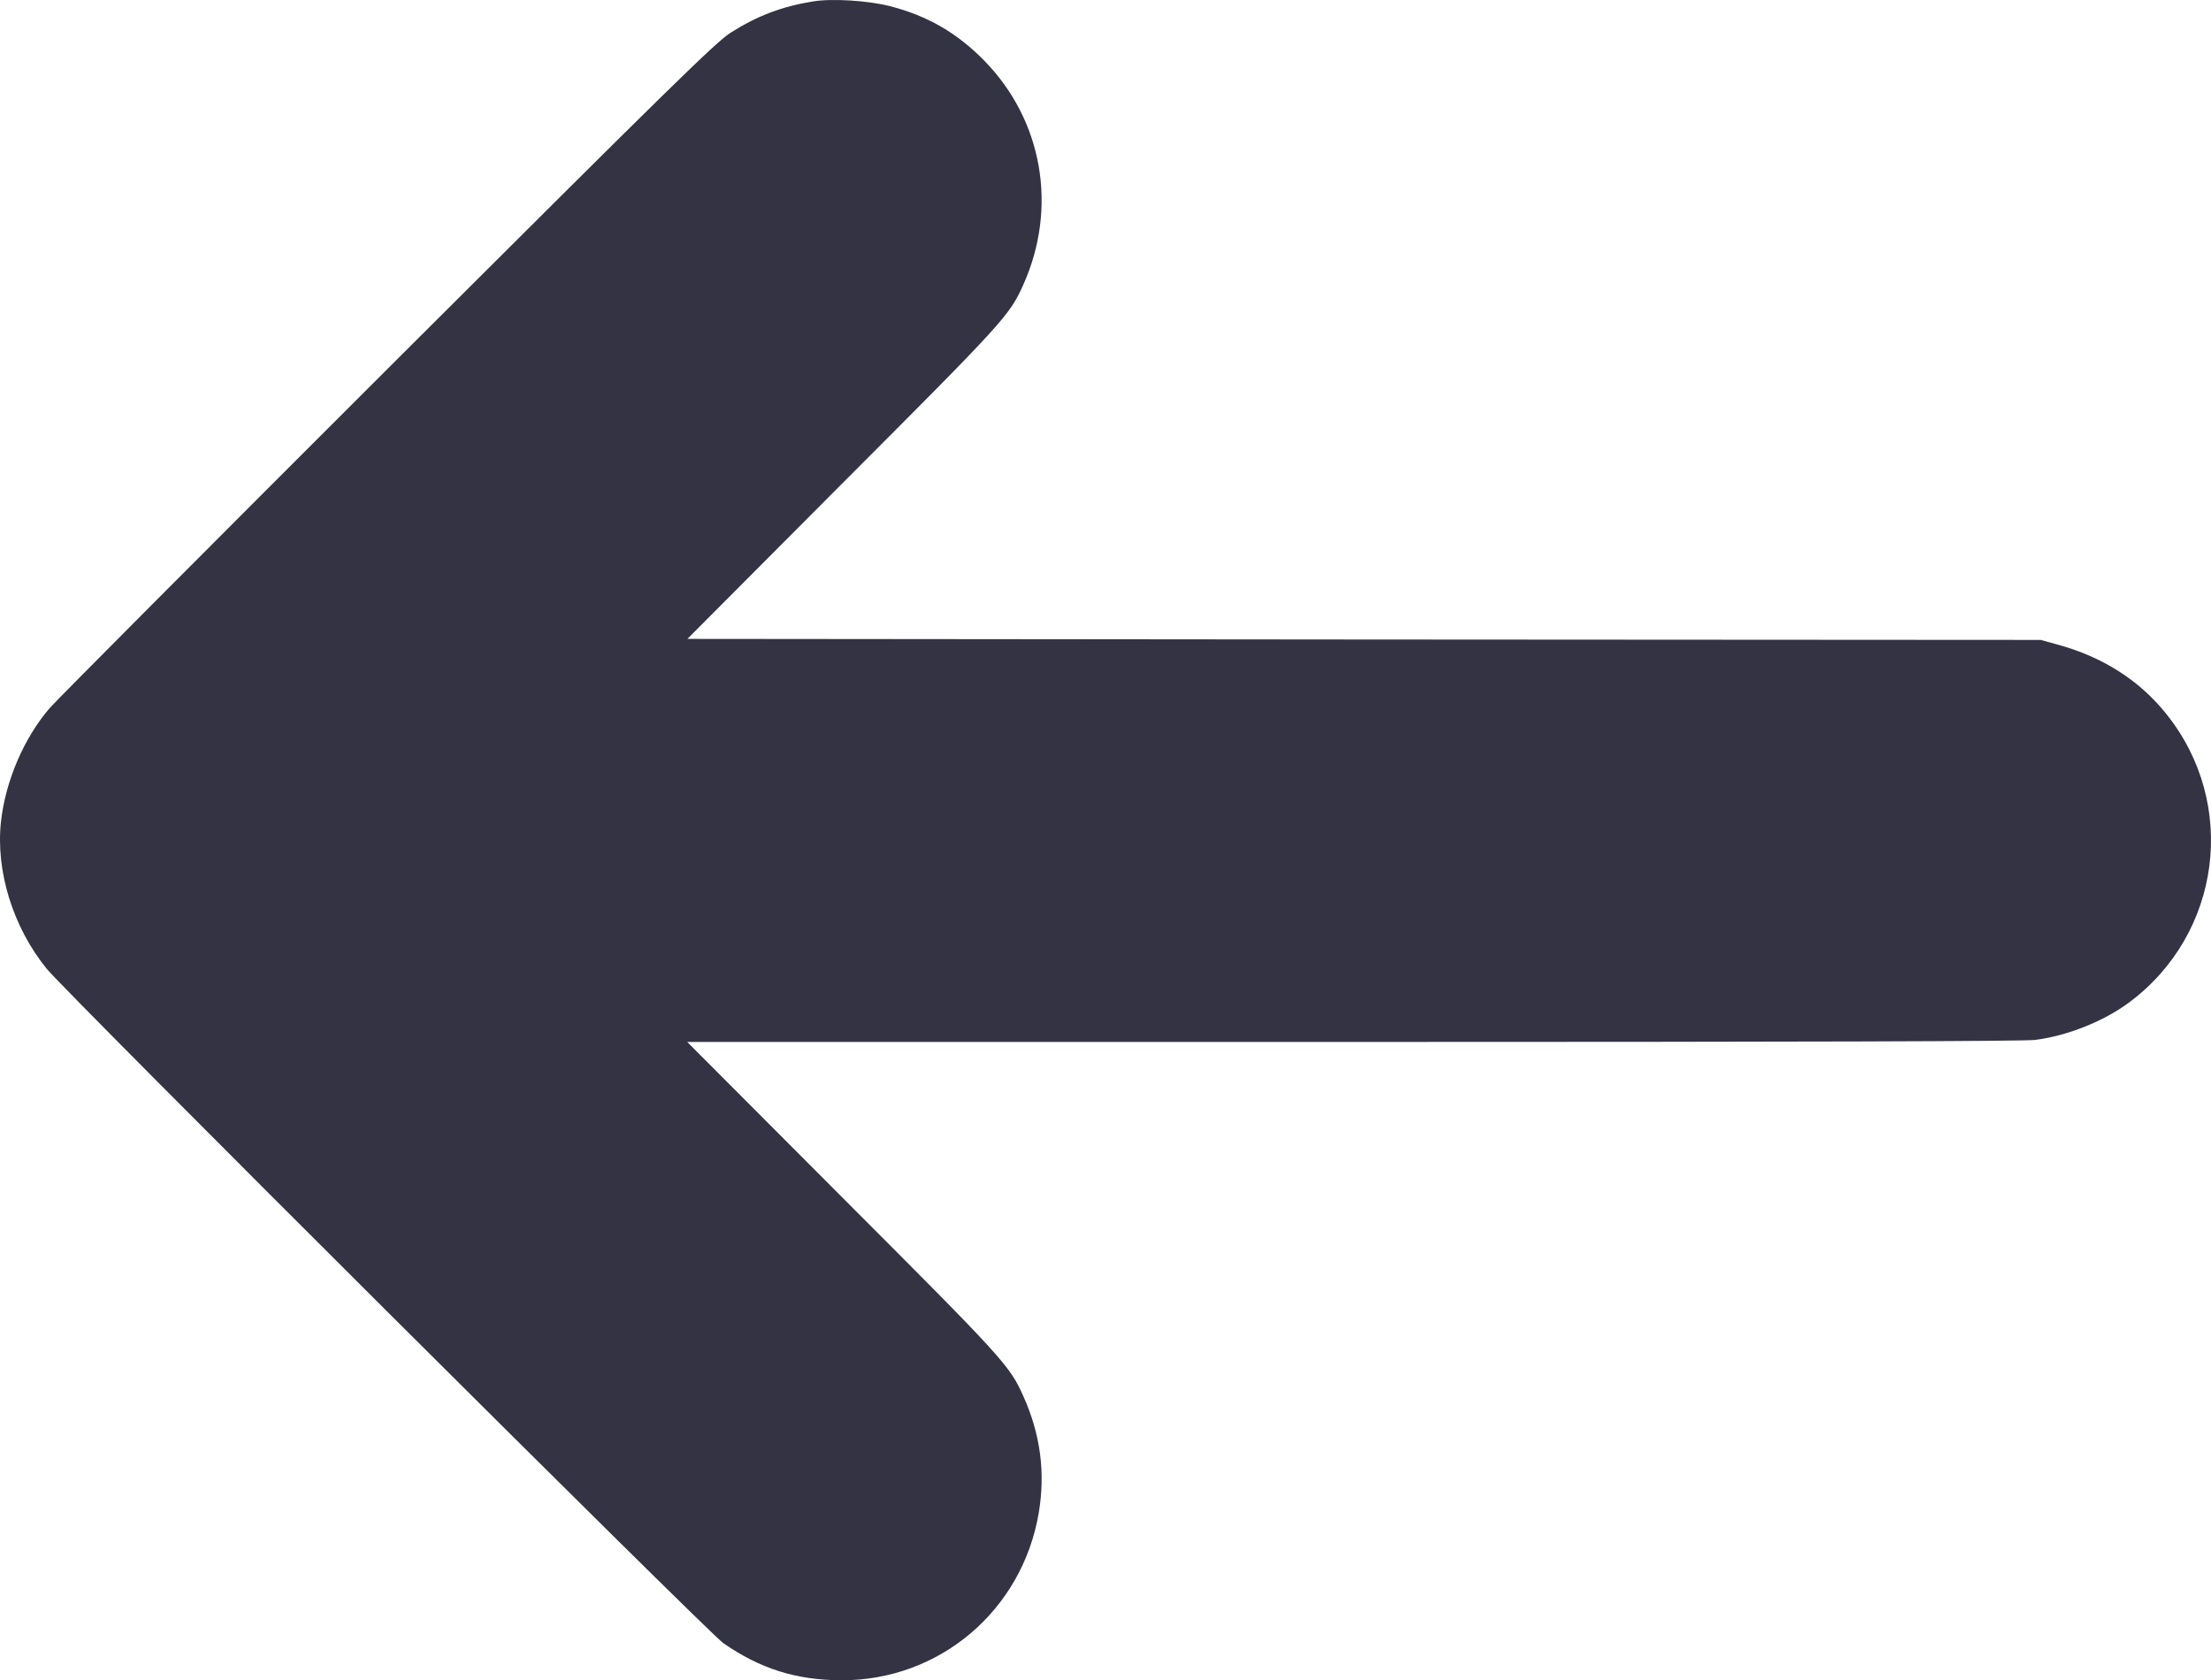 <?xml version="1.0" encoding="UTF-8" standalone="no"?>
<svg
   xmlns:dc="http://purl.org/dc/elements/1.1/"
   xmlns:cc="http://creativecommons.org/ns#"
   xmlns:rdf="http://www.w3.org/1999/02/22-rdf-syntax-ns#"
   xmlns:svg="http://www.w3.org/2000/svg"
   xmlns="http://www.w3.org/2000/svg"
   xmlns:sodipodi="http://sodipodi.sourceforge.net/DTD/sodipodi-0.dtd"
   xmlns:inkscape="http://www.inkscape.org/namespaces/inkscape"
   inkscape:version="1.0 (4035a4fb49, 2020-05-01)"
   sodipodi:docname="arrow-left-grey.svg"
   id="svg2419"
   preserveAspectRatio="xMidYMid meet"
   viewBox="0 0 1074.915 817.076"
   height="817.076pt"
   width="1074.915pt"
   version="1.0">
  <defs
     id="defs2423" />
  <sodipodi:namedview
     inkscape:current-layer="svg2419"
     inkscape:window-maximized="1"
     inkscape:window-y="-8"
     inkscape:window-x="-8"
     inkscape:cy="469.71685"
     inkscape:cx="716.79215"
     inkscape:zoom="0.53203125"
     fit-margin-bottom="0"
     fit-margin-right="0"
     fit-margin-left="0"
     fit-margin-top="0"
     showgrid="false"
     id="namedview2421"
     inkscape:window-height="1017"
     inkscape:window-width="1920"
     inkscape:pageshadow="2"
     inkscape:pageopacity="0"
     guidetolerance="10"
     gridtolerance="10"
     objecttolerance="10"
     borderopacity="1"
     bordercolor="#666666"
     pagecolor="#ffffff" />
  <g
     style="fill:#333344;fill-opacity:1"
     id="g2417"
     stroke="none"
     fill="#000000"
     transform="matrix(0.1,0,0,-0.1,-102.406,1048.675)">
    <path
       style="fill:#333344;fill-opacity:1"
       id="path2415"
       d="m 4978,10480 c -150,-24 -270,-69 -400,-151 -73,-46 -275,-244 -1667,-1633 -871,-870 -1611,-1613 -1645,-1652 -125,-145 -215,-354 -237,-551 -27,-241 58,-515 222,-717 93,-115 3215,-3227 3289,-3279 180,-125 354,-180 575,-181 477,-1 878,339 959,813 33,196 9,382 -75,569 -67,149 -92,177 -878,964 l -756,758 h 3235 c 2182,0 3263,3 3319,10 156,20 332,90 456,182 449,334 531,967 181,1403 -131,164 -310,278 -531,338 l -80,22 -3290,2 -3289,3 755,758 c 786,787 811,815 878,964 168,375 95,798 -189,1089 -133,136 -277,219 -460,266 -107,27 -279,38 -372,23 z" />
  </g>
</svg>

